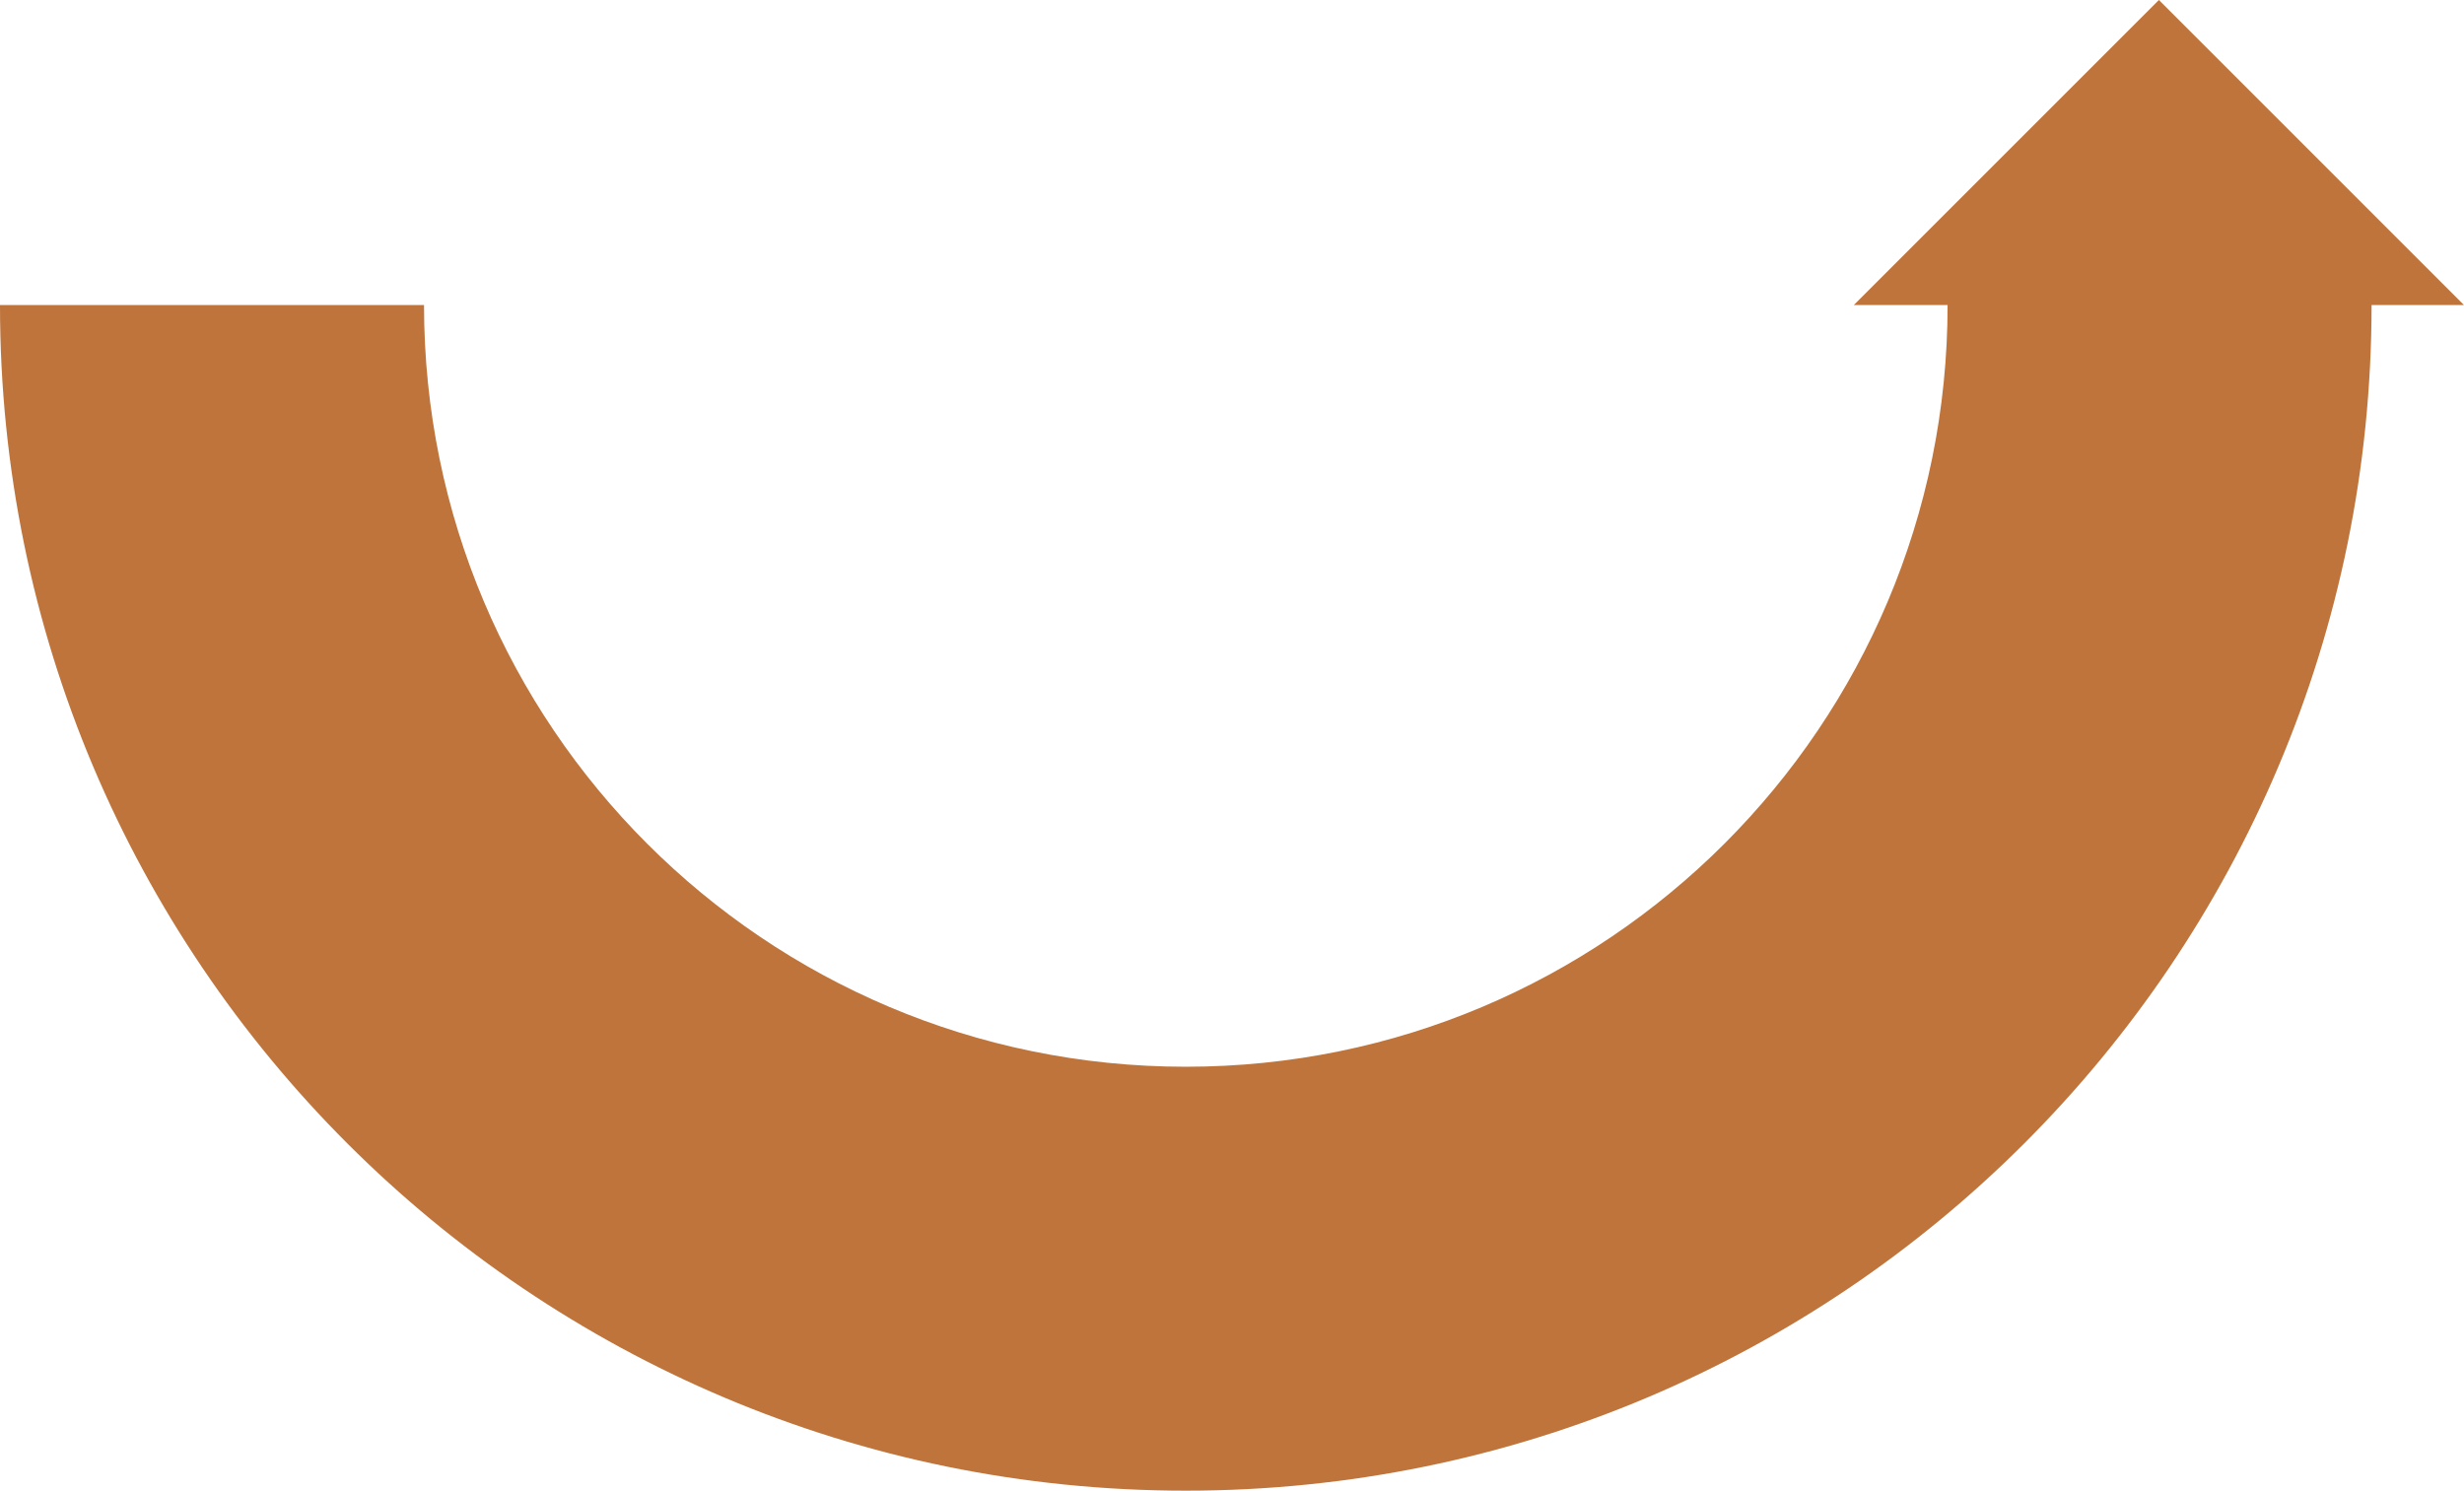 <svg xmlns="http://www.w3.org/2000/svg" viewBox="0 0 600.86 363.56"><title>g21_element_10</title><g id="Capa_2" data-name="Capa 2"><g id="Capa_1-2" data-name="Capa 1"><path d="M526.46,0,452.06,74.4h22.87c0,102.6-83.17,185.77-185.77,185.77S103.4,177,103.4,74.4H0C0,234.1,129.46,363.56,289.16,363.56S578.32,234.1,578.32,74.4h22.53Z" style="fill:#be743b"/></g></g></svg>